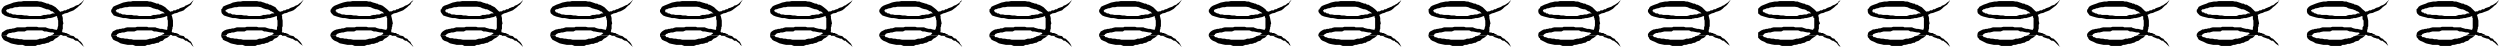 <svg xmlns="http://www.w3.org/2000/svg" fill-rule="evenodd" height="14.733" preserveAspectRatio="none" stroke-linecap="round" viewBox="0 0 4856 91" width="784.634"><style>.brush1{fill:#000}.pen1{stroke:none}</style><path class="pen1 brush1" d="m3 19 1-1v-1l1-1 2-3 3-2 5-2 6-2 5-2 5-1 5-1h5l5-1h26l5 1h3l3 1 3 1 3 1 2 1h3l3 2h2l4 2 5 3 4 4 4 4h-16l-3-2-1-1-4-1h-2l-2-1-3-1-5-2-5-1H38l-5 1h-4l-3 1-2 1h-3l-3 1-2 1h-2l-1 1-1 1v2H3v-3zm118 3 4-2h3l3-2h2l3-2 3-1 3-1 2-1 3-2 3-1 3-1 2-2 3-2 2-2 2-2 2-2-2 3-2 3-3 4-3 2-3 3-4 3-4 3-5 2h-17zM3 22h10l1 2h2l2 2h3l4 2h4l4 1h9l6 1h4l5 1h22l3-1 3-1h4l4-1h4l5-2h5l-3-2-1-1-1-1h-2 16l2 1 1-1h19l-3 1-4 2-5 1-6 3 1 2 1 4v5l1 5v1l-1 2v8l-1 2v3l-1 1h1l1 1h3l1 1h3l1 1h1l1 1h-28l1-1v-1h2-2l-2-1h-4l-5-1-4-1h-4l-4-2H52l-4 2H35l-4 1-4 1h-3l-3 1h-2l-3 1-1 1H3l1-3 3-2 3-2 4-2h2l3-1h3l3-1h2l3-1 3-1h16l3-1h20l3 1h14l2 1 3 1 4 1h4l3 1 5 1 1-1v-1l1-1v-2l1-3V40l-1-3v-2l-1-1v-2l-1-1-5 2-3 1-4 1h-4l-3 1h-2l-2 1H41l-5-1-5-1h-5l-4-1-8-2-5-2-5-4-1-3v-1zm0 44h12l-1 1-1 1-1 1H3v-3zm97 2h2v-1l2-1h29l2 1 1 1 2 1h-16l-1-1h-2l-1-1v1h-2v1h-16v-1z"/><path class="pen1 brush1" d="m3 68 9 1h1v1l2 2h1l4 1 2 1h4l3 1h4l5 1h4l4 1h25l4-1 2-1h5l3-1h2l2-1 2-1h1l2-2h3l2-1h17l-5 4-4 2-4 4-4 1-2 1-3 2h-2l-3 1-3 1h-3l-3 1-3 1h-4l-4 2H49l-5-2h-9l-5-1-5-1-4-1-6-3-5-2-3-2-2-3-1-1v-1l-1-2v-2zm118 0 17 1 5 1 4 4 4 1 3 4 3 2 3 4 2 4 2 2-3-2-2-2-2-2-2-2-2-2-3-2h-3l-3-2-2-2h-2l-3-1-3-1-3-1-2-2-4-1h-3l-1-1zm95-49 1-1 1-1v-1l2-3 4-2 5-2 5-2 5-2 5-1 5-1h5l4-1h28l4 1h3l3 1 3 1 3 1 2 1h4l2 2h2l4 2 5 3 4 4 5 4h-17l-3-2-2-1-2-1h-2l-3-1-4-1-4-2-5-1h-37l-4 1h-4l-4 1-3 1h-2l-3 1-1 1h-3v1l-2 1v2h-9v-3zm119 3 2-2h4l3-2h3l2-2 3-1 3-1 3-1 2-2 3-1 2-1 4-2 2-2 2-2 2-2 1-2-1 3-2 3-2 4-3 2-4 3-4 3-3 3-5 2h-17zm-119 0h10l1 2h3l1 2h3l4 2h4l4 1h10l4 1h6l4 1h23l2-1 3-1h4l5-1h3l5-2h5l-2-2-2-1-1-1h-2 17l1 1 1-1h20l-4 1-4 2-5 1-6 3 1 2 1 4 1 5v11l-1 2v3l-1 2v3l-1 1h1l1 1h2l2 1h4v1h2l1 1h-28l1-1v-1h1-1l-3-1h-3l-5-1-5-1h-4l-4-2h-29l-5 2h-13l-4 1-3 1h-4l-3 1h-2l-2 1-2 1h-12l2-3 1-2 4-2 4-2h3l2-1h3l3-1h3l2-1 4-1h16l3-1h20l2 1h14l2 1 4 1 3 1h4l4 1 5 1 1-1v-4l1-3V40l-1-3v-5l-1-1-5 2-4 1-4 1h-3l-4 1h-2l-2 1h-46l-5-1-5-1h-5l-4-1-8-2-6-2-3-4-2-3v-1zm0 44h12l-1 1v1h-1l-1 1h-9v-3zm97 2h2v-1l3-1h29l1 1 1 1 3 1h-17l-1-1h-2l-1-1v1h-1v1h-17v-1z"/><path class="pen1 brush1" d="m216 68 9 1h1l1 1 1 2h2l2 1 3 1h4l4 1h4l4 1h4l4 1h25l4-1 3-1h4l2-1h3l2-1 2-1h2l2-2h2l2-1h18l-5 4-5 2-4 4-4 1-2 1-2 2h-3l-3 1-3 1h-3l-3 1-3 1h-4l-4 2h-19l-5-2h-10l-5-1-5-1-4-1-5-3-5-2-4-2-2-3v-1l-1-1-1-2v-2zm119 0 17 1 5 1 3 4 4 1 4 4 3 2 2 4 2 4 1 2-2-2-2-2-1-2-2-2-4-2-2-2h-3l-2-2-3-2h-2l-3-1-3-1-2-1-3-2-4-1h-3v-1zm94-49h1v-1l1-1 1-1 1-3 4-2 5-2 6-2 4-2 5-1 5-1h5l5-1h27l4 1h4l2 1 4 1 2 1 3 1h2l3 2h2l4 2 6 3 3 4 4 4h-16l-2-2-2-1-3-1h-2l-3-1-3-1-4-2-6-1h-37l-4 1h-4l-4 1-3 1h-1l-4 1-2 1h-1l-1 1-2 1v2h-8v-2l-1-1zm119 3 3-2h3l3-2h3l3-2 2-1 3-1 3-1 3-2 3-1 2-1 2-2 3-2 2-2 2-2 2-2-2 3-2 3-3 4-2 2-4 3-3 3-4 3-5 2h-17zm-119 0h10l2 2h1l2 2h4l3 2h4l4 1h10l5 1h5l4 1h22l4-1 2-1h4l5-1h4l4-2h5l-2-2-2-1-1-1h-2 17l1 1 2-1h19l-4 1-4 2-5 1-5 3 1 2v4l1 5v11l-1 2v8l-1 1h1v1h3l1 1h3l2 1h1l1 1h-28v-1l1-1h1-2l-2-1h-3l-5-1-5-1h-3l-4-2h-30l-4 2h-14l-4 1-3 1h-4l-2 1h-2l-3 1-2 1h-11l1-3 2-2 3-2 5-2h1l4-1h2l3-1h3l3-1 3-1h16l3-1h20l3 1h13l3 1 3 1 4 1h3l4 1 5 1 1-1v-4l1-3V40l-1-3v-5l-1-1-5 2-4 1-3 1h-4l-3 1h-3l-2 1h-46l-5-1-5-1h-5l-4-1-7-2-6-2-4-4-1-3v-1h-1zm0 44h12v1l-1 1h-1l-1 1h-8v-3h-1zm97 2h2l1-1 2-1h29l1 1 2 1 2 1h-17v-1h-2l-2-1v1h-2v1h-16v-1z"/><path class="pen1 brush1" d="m429 68 9 1h1l1 1 1 2h2l3 1 2 1h4l4 1h4l4 1h4l4 1h26l3-1 2-1h6l2-1h2l2-1 3-1h1l2-2h2l2-1h17l-4 4-5 2-4 4-4 1-2 1-3 2h-2l-3 1-2 1h-4l-2 1-4 1h-3l-4 2h-20l-5-2h-10l-4-1-5-1-4-1-6-3-5-2-4-2-1-3-1-1-1-1v-3l-1-1zm119 0 17 1 5 1 4 4 3 1 4 4 2 2 3 4 2 4 2 2-2-2-2-2-3-2-2-2-2-2-2-2h-3l-3-2-3-2h-2l-2-1-3-1-3-1-3-2-3-1h-4v-1zm94-49 1-1 1-1v-1l3-3 3-2 5-2 5-2 6-2 4-1 5-1h5l5-1h27l4 1h4l2 1 3 1 4 1 2 1h2l3 2h2l5 2 4 3 5 4 4 4h-16l-3-2-2-1-3-1h-2l-3-1-3-1-4-2-6-1h-37l-4 1h-4l-3 1-3 1h-3l-2 1-3 1h-1l-1 1-1 1v2h-10v-3zm119 3 3-2h4l2-2h3l3-2 3-1 3-1 2-1 3-2 3-1 2-1 3-2 2-2 2-2 3-2 1-2-1 3-3 3-2 4-3 2-3 3-4 3-4 3-5 2h-17zm-119 0h11l1 2h1l3 2h2l4 2h4l4 1h10l5 1h5l5 1h22l2-1 4-1h4l3-1h5l4-2h5l-2-2-1-1-2-1h-1 17v1l1-1h20l-3 1-5 2-5 1-5 3v2l1 4 1 5 1 5v1l-1 2v3l-1 2v3l-1 2v4l1 1h3l1 1h4l1 1h1v1h-27v-1l1-1h1-2l-1-1h-4l-5-1-4-1h-4l-5-2h-29l-4 2h-13l-5 1-3 1h-3l-4 1h-1l-2 1-3 1h-12l2-3 2-2 3-2 5-2h1l4-1h2l3-1h3l3-1 3-1h16l3-1h20l3 1h14l2 1 3 1 4 1h3l4 1 5 1 1-1v-1l1-1V35l-1-1v-2l-1-1-5 2-4 1-3 1h-4l-3 1h-2l-2 1h-47l-5-1-5-1h-4l-5-1-7-2-6-2-4-4-2-3v-1zm0 44h12v1l-1 1-1 1h-10v-3zm98 2h1l1-1 2-1h29l2 1 1 1 2 1h-17l-1-1h-2l-1-1v1h-1v1h-16v-1z"/><path class="pen1 brush1" d="m642 68 10 1h1v1l1 2h3l2 1 2 1h5l3 1h4l4 1h4l5 1h24l4-1 3-1h4l3-1h3l2-1 2-1h1l2-2h2l2-1h18l-5 4-4 2-4 4-5 1-2 1-3 2h-2l-2 1-3 1h-4l-2 1-4 1h-3l-5 2h-19l-5-2h-9l-5-1-5-1-5-1-5-3-5-2-3-2-3-3v-1l-1-1-1-2v-2zm119 0 17 1 5 1 4 4 4 1 3 4 3 2 2 4 3 4 1 2-2-2-2-2-2-2-2-2-3-2-2-2h-3l-3-2-2-2h-2l-3-1-3-1-3-1-2-2-4-1h-4v-1zm94-49h1l1-1 1-1v-1l2-3 3-2 6-2 5-2 5-2 5-1 4-1h5l5-1h27l5 1h3l3 1 2 1 4 1 2 1h3l3 2h2l3 2 6 3 4 4 4 4h-16l-3-2-2-1-2-1h-3l-2-1-4-1-4-2-6-1h-36l-5 1h-4l-3 1-3 1h-2l-3 1-2 1h-2l-1 1-1 1v2h-9v-2l-1-1zm120 3 2-2h4l2-2h4l2-2 3-1 2-1 4-1 2-2 3-1 2-1 3-2 3-2 2-2 2-2 1-2-1 3-2 3-3 4-3 2-3 3-4 3-4 3-5 2h-16zm-120 0h10l2 2h2l2 2h3l3 2h5l4 1h10l4 1h5l5 1h22l3-1 2-1h5l4-1h4l4-2h5l-2-2-2-1-1-1h-1 17v1l2-1h19l-3 1-5 2-4 1-5 3v2l1 4v5l1 5v1l-1 2v8l-1 2v4l1 1h2l2 1h3l1 1h2v1h-28l1-1 1-1h-1l-3-1h-3l-4-1-5-1h-4l-4-2h-30l-4 2h-14l-3 1-4 1h-4l-2 1h-2l-2 1-2 1h-12l2-3 2-2 3-2 4-2h2l3-1h2l3-1h3l3-1 3-1h16l3-1h20l3 1h14l2 1 4 1 3 1h3l5 1 4 1 1-1v-1l1-1V35l-1-1v-2l-1-1-4 2-5 1-3 1h-3l-4 1h-2l-2 1h-47l-5-1-4-1h-5l-5-1-7-2-6-2-3-4-2-3v-1h-1zm0 44h13l-1 1-1 1h-1v1h-9v-3h-1zm98 2h1l1-1 2-1h30l1 1 1 1 2 1h-16l-1-1h-2l-2-1v1h-1v1h-16v-1z"/><path class="pen1 brush1" d="m855 68 10 1 1 1 2 2h2l2 1 2 1h5l3 1h4l5 1h3l5 1h25l3-1 3-1h5l2-1h3l2-1 2-1h2l2-2h2l2-1h17l-5 4-4 2-5 4-3 1-2 1-3 2h-2l-3 1-3 1h-3l-3 1-3 1h-4l-4 2h-20l-4-2h-11l-4-1-5-1-4-1-5-3-6-2-3-2-2-3v-1l-1-1-1-2v-1l-1-1zm120 0 16 1 5 1 4 4 4 1 3 4 3 2 3 4 2 4 1 2-2-2-2-2-2-2-2-2-3-2-2-2h-3l-2-2-4-2h-2l-2-1-3-1-2-1-3-2-4-1h-3v-1zm94-49 1-1v-1l1-1 2-3 4-2 4-2 6-2 5-2 5-1 5-1h5l4-1h27l4 1h4l3 1 3 1 3 1 2 1h3l3 2h2l4 2 5 3 4 4 4 4h-16l-2-2-3-1-3-1h-1l-3-1-4-1-4-2-5-1h-37l-5 1h-3l-4 1-3 1h-2l-2 1-3 1h-2l-1 1-1 1v2h-9v-3zm119 3 3-2h3l3-2h2l4-2 2-1 3-1 2-1 4-2 2-1 3-1 2-2 3-2 2-2 2-2 2-2-2 3-2 3-3 4-3 2-3 3-3 3-5 3-4 2h-17zm-119 0h10l1 2h2l3 2h2l4 2h3l5 1h10l5 1h4l5 1h23l2-1 3-1h4l4-1h5l4-2h4l-2-2-1-1-1-1h-2 17v1l2-1h20l-4 1-4 2-5 1-6 3 1 2 1 4v5l1 5v1l-1 2v8l-1 2v3l-1 1h1l1 1h3l1 1h4v1h1l1 1h-28l1-1 1-1h-1l-2-1h-3l-6-1-5-1h-2l-5-2h-30l-4 2h-13l-4 1-4 1h-3l-3 1h-2l-2 1-2 1h-12l1-3 2-2 4-2 4-2h2l3-1h3l3-1h2l3-1 3-1h17l2-1h20l4 1h13l2 1 3 1 4 1h4l4 1 5 1v-2l1-1v-2l1-3V40l-1-3v-2l-1-1v-3l-5 2-4 1-4 1h-4l-3 1h-2l-2 1h-46l-5-1-5-1h-5l-4-1-8-2-5-2-5-4-1-3v-1zm0 44h12l-1 1-1 1-1 1h-9v-3zm97 2h2v-1l2-1h29l2 1 2 1 2 1h-17l-1-1h-2l-2-1v1h-1v1h-16v-1z"/><path class="pen1 brush1" d="m1069 68 9 1h1v1l2 2h2l3 1 2 1h4l4 1h3l5 1h4l4 1h25l4-1 2-1h5l2-1h3l2-1 2-1h1l2-2h3l2-1h17l-5 4-4 2-4 4-4 1-2 1-3 2h-2l-3 1-2 1h-4l-3 1-4 1h-3l-4 2h-19l-5-2h-10l-5-1-5-1-4-1-6-3-4-2-4-2-2-3-1-1v-1l-1-2v-2zm119 0 17 1 4 1 5 4 3 1 3 4 3 2 3 4 2 4 2 2-3-2-2-2-2-2-2-2-2-2-3-2h-2l-4-2-2-2h-2l-3-1-3-1-3-1-3-2-2-1h-4v-1zm94-49 1-1 1-1v-1l2-3 4-2 5-2 5-2 5-2 5-1 5-1h5l5-1h27l4 1h3l3 1 3 1 4 1 2 1h3l2 2h2l4 2 5 3 4 4 5 4h-16l-4-2-1-1-3-1h-2l-3-1-4-1-4-2-5-1h-37l-4 1h-4l-4 1-3 1h-2l-3 1-1 1h-3v1l-1 1v2h-10v-3zm119 3 3-2h3l3-2h3l2-2 4-1 2-1 3-1 2-2 4-1 2-1 3-2 2-2 2-2 2-2 2-2-2 3-2 3-2 4-3 2-4 3-4 3-4 3-4 2h-17zm-119 0h10l1 2h3l1 2h3l4 2h4l4 1h10l4 1h6l4 1h23l2-1 3-1h5l4-1h3l5-2h5l-3-2-1-1-1-1h-1 17v1l1-1h20l-4 1-4 2-5 1-6 3 1 2 1 4 1 5v11l-1 2v3l-1 2v3l-1 1h1l1 1h3l1 1h4v1h2v1h-28l2-1v-1h1-1l-3-1h-3l-5-1-5-1h-4l-4-2h-29l-5 2h-13l-4 1-3 1h-4l-3 1h-2l-1 1-3 1h-12l2-3 2-2 3-2 4-2h3l2-1h3l3-1h3l2-1 4-1h16l3-1h20l2 1h15l2 1 3 1 3 1h4l4 1 5 1 1-1v-4l1-3V40l-1-3v-5l-1-1-5 2-4 1-4 1h-3l-3 1h-2l-3 1h-46l-5-1-5-1h-5l-4-1-8-2-5-2-4-4-2-3v-1zm0 44h12l-1 1v1h-1v1h-10v-3zm97 2h2l1-1 1-1h30l1 1 1 1 3 1h-17l-1-1h-2l-1-1v1h-1v1h-16l-1-1z"/><path class="pen1 brush1" d="m1282 68 10 1 1 1 1 2h3l2 1 2 1h4l4 1h4l4 1h4l4 1h25l4-1 3-1h4l2-1h3l3-1 2-1h1l2-2h2l2-1h18l-5 4-5 2-4 4-4 1-2 1-2 2h-3l-2 1-4 1h-3l-3 1-3 1h-3l-5 2h-19l-5-2h-10l-5-1-5-1-4-1-5-3-5-2-4-2-2-3v-1l-1-1-1-2v-2zm119 0 17 1 4 1 4 4 4 1 4 4 3 2 2 4 2 4 2 2-2-2-3-2-1-2-2-2-3-2-2-2h-4l-2-2-3-2h-2l-3-1-2-1-3-1-3-2-4-1h-3v-1zm95-49v-1l1-1 1-1 2-3 3-2 5-2 6-2 5-2 5-1 4-1h5l5-1h27l4 1h3l4 1 2 1 3 1 2 1h3l3 2h3l4 2 4 3 5 4 4 4h-17l-2-2-2-1-3-1h-2l-3-1-3-1-5-2-6-1h-36l-4 1h-4l-3 1-4 1h-1l-3 1-2 1h-2l-2 1-1 1v2h-8v-3zm118 3 3-2h3l4-2h2l3-2 2-1 4-1 2-1 3-2 3-1 1-1 3-2 3-2 3-2 2-2 1-2-1 3-2 3-4 4-2 2-4 3-3 3-4 3-5 2h-17zm-118 0h9l2 2h2l2 2h3l3 2h4l4 1h10l5 1h4l5 1h23l3-1 2-1h4l5-1h4l4-2h5l-2-2-1-1-2-1h-2 17l1 1 1-1h20l-4 1-3 2-6 1-5 3 1 2v4l1 5 1 5v1l-1 2v3l-1 2v8l-1 1h1v1h3l1 1h4v1h2l1 1h-28l1-1v-1h1-1l-2-1h-4l-5-1-5-1h-3l-4-2h-31l-3 2h-14l-3 1-4 1h-4l-2 1h-3l-2 1-2 1h-11l1-3 2-2 3-2 5-2h2l2-1h4l2-1h3l2-1 4-1h16l2-1h21l3 1h13l2 1 4 1 4 1h3l4 1 5 1 1-1v-1l1-1V35l-1-1v-2l-1-1-5 2-4 1-3 1h-4l-4 1h-2l-1 1h-47l-5-1-4-1h-5l-4-1-8-2-5-2-5-4-1-3v-1zm0 44h11v1l-2 1-1 1h-8v-3zm96 2h2v-1l3-1h29l1 1 2 1 2 1h-17v-1h-3l-1-1v1h-1v1h-17v-1z"/><path class="pen1 brush1" d="m1496 68 8 1h1v1l2 2h2l4 1 2 1h4l3 1h4l4 1h5l4 1h25l2-1 4-1h5l2-1h3l1-1 2-1h2l2-2h2l3-1h17l-5 4-4 2-4 4-4 1-3 1-3 2h-1l-4 1-2 1h-3l-4 1-3 1h-3l-5 2h-19l-5-2h-10l-5-1-4-1-4-1-6-3-5-2-3-2-2-3-1-1-1-1v-4zm118 0 17 1 5 1 4 4 3 1 4 4 2 2 4 4 2 4 1 2-2-2-2-2-3-2-2-2-3-2-1-2h-3l-3-2-2-2h-3l-2-1-3-1-3-1-3-2-3-1h-4v-1zm94-49 1-1 1-1v-1l3-3 3-2 5-2 6-2 5-2 4-1 6-1h4l5-1h27l4 1h4l2 1 3 1 4 1 2 1h2l4 2h1l5 2 4 3 5 4 4 4h-16l-3-2-2-1-3-1h-1l-4-1-3-1-4-2-6-1h-37l-4 1h-4l-3 1-3 1h-2l-3 1-2 1h-2l-1 1-1 1v2h-10v-3zm119 3 3-2h4l2-2h3l3-2 3-1 3-1 2-1 3-2 3-1 2-1 3-2 3-2 1-2 3-2 1-2-1 3-3 3-2 4-3 2-3 3-4 3-4 3-5 2h-17zm-119 0h11l1 2h2l2 2h3l3 2h4l4 1h10l5 1h5l5 1h22l3-1 3-1h4l4-1h4l5-2h4l-2-2-1-1-1-1h-2 17v1l2-1h19l-3 1-5 2-4 1-6 3 1 2v4l1 5 1 5v1l-1 2v3l-1 2v8l-1 1h1v1h3l2 1h3l1 1h1l1 1h-28v-1l1-1h1-2l-1-1h-4l-5-1-4-1h-4l-4-2h-30l-4 2h-13l-5 1-3 1h-3l-3 1h-2l-3 1-2 1h-12l2-3 2-2 4-2 4-2h2l3-1h2l3-1h3l3-1 3-1h16l3-1h20l3 1h14l2 1 3 1 4 1h4l3 1 5 1 1-1v-1l1-1v-2l1-3V40l-1-3v-2l-1-1v-2l-1-1-5 2-3 1-4 1h-4l-3 1h-2l-2 1h-47l-4-1-6-1h-4l-5-1-7-2-6-2-4-4-2-3v-1zm0 44h12v1l-1 1-1 1h-10v-3zm98 2h2v-1l2-1h29l2 1 1 1 2 1h-17v-1h-2l-2-1v1h-1v1h-16v-1z"/><path class="pen1 brush1" d="m1708 68 10 1h1v1l1 2h2l3 1 2 1h5l3 1h4l4 1h4l5 1h25l3-1 3-1h5l2-1h3l2-1 2-1h1l2-2h3l1-1h18l-5 4-4 2-4 4-5 1-1 1-4 2h-2l-2 1-3 1h-4l-2 1-4 1h-3l-4 2h-20l-5-2h-9l-5-1-5-1-4-1-6-3-5-2-3-2-3-3v-1l-1-1-1-2v-2zm119 0 17 1 5 1 4 4 4 1 3 4 3 2 2 4 3 4 1 2-2-2-2-2-2-2-2-2-3-2-2-2h-3l-3-2-2-2h-2l-3-1-3-1-3-1-2-2-4-1h-4v-1zm95-49v-1l2-1v-1l2-3 4-2 5-2 5-2 5-2 5-1 4-1h5l5-1h27l5 1h3l3 1 2 1 4 1 2 1h3l3 2h2l4 2 5 3 4 4 4 4h-16l-3-2-2-1-3-1h-2l-2-1-4-1-4-2-6-1h-36l-5 1h-4l-3 1-3 1h-2l-3 1-2 1h-2l-1 1-1 1v2h-9v-3zm119 3 2-2h4l3-2h3l2-2 3-1 3-1 3-1 2-2 3-1 2-1 3-2 3-2 2-2 2-2 1-2-1 3-2 3-3 4-2 2-4 3-4 3-3 3-6 2h-16zm-119 0h10l1 2h2l2 2h3l3 2h5l4 1h9l5 1h5l5 1h22l4-1 2-1h4l5-1h3l4-2h6l-2-2-2-1-2-1h-1 17l1 1 1-1h19l-3 1-4 2-6 1-5 3 1 2 1 4v5l1 5v1l-1 2v8l-1 2v3l-1 1h1l1 1h2l1 1h4l1 1h1l2 1h-28v-1l1-1h1-2l-2-1h-4l-4-1-5-1h-4l-3-2h-31l-4 2h-13l-4 1-3 1h-4l-3 1h-2l-2 1-3 1h-11l2-3 2-2 3-2 4-2h2l3-1h3l2-1h4l2-1 3-1h17l2-1h20l3 1h14l2 1 4 1 3 1h3l5 1 5 1v-2l1-1V35l-1-1v-3l-5 2-5 1-3 1h-3l-4 1h-2l-2 1h-47l-5-1-4-1h-5l-4-1-8-2-6-2-3-4-2-3v-1zm0 44h11v1l-1 1-1 1h-9v-3zm97 2h1l1-1 3-1h29l1 1 1 1 2 1h-16l-1-1h-2l-1-1v1h-2v1h-16v-1z"/><path class="pen1 brush1" d="m1922 68 9 1h1v1l1 2h3l3 1 2 1h4l3 1h4l5 1h4l4 1h25l3-1 3-1h6l1-1h3l2-1 2-1h1l3-2h2l2-1h17l-5 4-4 2-4 4-4 1-2 1-3 2h-2l-3 1-3 1h-3l-3 1-3 1h-4l-4 2h-19l-5-2h-10l-5-1-5-1-4-1-5-3-5-2-4-2-2-3v-1l-2-1v-4zm119 0 16 1 6 1 3 4 4 1 4 4 2 2 3 4 2 4 1 2-2-2-2-2-2-2-2-2-3-2-2-2h-3l-2-2-3-2h-2l-4-1-2-1-3-1-2-2-4-1h-3v-1zm94-49 1-1 1-1v-1l2-3 4-2 5-2 5-2 5-2 5-1 5-1h4l5-1h28l4 1h3l3 1 3 1 3 1 2 1h3l3 2h2l4 2 5 3 4 4 4 4h-16l-2-2-3-1-2-1h-3l-2-1-4-1-4-2-5-1h-37l-4 1h-5l-3 1-3 1h-2l-3 1-2 1h-2v1l-2 1v2h-9v-3zm119 3 3-2h3l3-2h2l4-2 2-1 3-1 3-1 3-2 2-1 3-1 2-2 3-2 2-2 2-2 2-2-2 3-2 3-3 4-3 2-3 3-3 3-5 3-4 2h-17zm-119 0h9l2 2h2l2 2h3l4 2h3l5 1h10l5 1h4l5 1h22l3-1 3-1h4l4-1h5l4-2h4l-2-2-1-1-1-1h-2 17v1l2-1h20l-4 1-4 2-5 1-5 3v2l1 4 1 5v11l-1 2v3l-1 2v4l1 1h3l1 1h3l1 1h2v1h-28l1-1 1-1h-1l-2-1h-3l-5-1-6-1h-2l-5-2h-30l-3 2h-14l-4 1-4 1h-3l-3 1h-2l-2 1-2 1h-12l2-3 1-2 4-2 4-2h2l3-1h3l3-1h2l3-1 4-1h16l2-1h21l3 1h13l2 1 4 1 4 1h3l4 1 5 1v-2l1-1v-2l1-3V40l-1-3v-2l-1-1v-3l-5 2-4 1-3 1h-4l-4 1h-2l-2 1h-47l-4-1-5-1h-5l-4-1-8-2-5-2-4-4-2-3v-1zm0 44h12l-1 1v1h-2v1h-9v-3zm97 2h2l1-1 1-1h29l2 1 2 1 2 1h-17l-1-1h-2l-2-1v1h-1v1h-16v-1z"/><path class="pen1 brush1" d="m2135 68 9 1 2 1 1 2h2l3 1 2 1h4l3 1h5l4 1h4l4 1h25l4-1 2-1h5l2-1h3l2-1 2-1h2l2-2h2l2-1h17l-5 4-4 2-4 4-4 1-2 1-3 2h-2l-3 1-2 1h-4l-3 1-3 1h-4l-4 2h-19l-5-2h-10l-5-1-5-1-4-1-5-3-5-2-4-2-2-3v-1l-1-1-1-2v-2zm119 0 17 1 4 1 5 4 3 1 3 4 3 2 3 4 2 4 2 2-3-2-1-2-3-2-2-2-2-2-3-2h-2l-3-2-3-2h-2l-3-1-3-1-2-1-4-2-2-1h-4v-1zm94-49 1-1 1-1v-1l3-3 3-2 5-2 5-2 5-2 5-1 5-1h5l5-1h27l4 1h4l2 1 3 1 4 1 2 1h2l3 2h2l4 2 5 3 5 4 3 4h-15l-3-2-2-1-3-1h-2l-3-1-3-1-4-2-6-1h-37l-4 1h-4l-4 1-2 1h-3l-2 1-3 1h-1l-1 1-1 1v2h-10v-3zm118 3 4-2h4l2-2h3l3-2 3-1 2-1 3-1 3-2 3-1 2-1 2-2 4-2 1-2 2-2 2-2-2 3-2 3-2 4-3 2-4 3-3 3-4 3-6 2h-17zm-118 0h10l2 2h1l3 2h2l4 2h4l4 1h10l5 1h5l4 1h23l2-1 3-1h5l4-1h4l4-2h5l-2-2-2-1-1-1h-1 17v1l2-1h18l-3 1-4 2-5 1-6 3 1 2 1 4 1 5 1 5v1l-1 2v3l-1 2v3l-1 2v3l-1 1h1l1 1h3l1 1h4l1 1h1l1 1h-28v-1l2-1h-2l-2-1h-3l-5-1-5-1h-3l-5-2h-29l-5 2h-13l-4 1-3 1h-4l-3 1h-2l-2 1-2 1h-12l2-3 2-2 3-2 5-2h1l3-1h3l3-1h3l2-1 4-1h16l3-1h20l3 1h14l2 1 3 1 3 1h4l5 1 4 1 1-1v-1l1-1V35l-1-1v-2l-1-1-4 2-5 1-4 1h-3l-3 1h-2l-3 1h-46l-5-1-5-1h-5l-4-1-7-2-6-2-4-4-2-3v-1zm0 44h12v1l-1 1h-1v1h-10v-3zm98 2h1l1-1 2-1h29l1 1 2 1 1 1h-16l-1-1h-1l-2-1v1h-2v1h-15v-1z"/><path class="pen1 brush1" d="m2348 68 10 1 1 1 1 2h2l3 1 2 1h4l4 1h4l4 1h4l4 1h25l4-1 2-1h5l3-1h2l3-1 2-1h1l2-2h2l2-1h17l-4 4-5 2-4 4-4 1-2 1-3 2h-2l-2 1-3 1h-4l-2 1-4 1h-3l-5 2h-19l-5-2h-10l-5-1-4-1-5-1-5-3-5-2-3-2-3-3v-1l-1-1-1-2v-2zm118 0 17 1 6 1 4 4 3 1 4 4 3 2 2 4 2 4 2 2-2-2-3-2-1-2-3-2-2-2-2-2h-3l-3-2-3-2h-2l-3-1-2-1-3-1-3-2-4-1h-3l-1-1zm95-49 2-1v-1l1-1 2-3 3-2 5-2 6-2 5-2 4-1 5-1h5l5-1h27l4 1h3l4 1 2 1 4 1 1 1h4l2 2h3l3 2 5 3 5 4 4 4h-16l-3-2-2-1-3-1h-2l-3-1-3-1-5-2-5-1h-37l-4 1h-4l-3 1-3 1h-2l-3 1-2 1h-3v1l-2 1v2h-9v-3zm119 3 3-2h4l2-2h3l3-2 3-1 2-1 3-1 3-2 3-1 1-1 4-2 2-2 3-2 2-2 1-2-1 3-2 3-3 4-3 2-4 3-3 3-4 3-5 2h-17zm-119 0h10l1 2h3l2 2h3l3 2h4l5 1h10l4 1h5l5 1h22l3-1 3-1h4l4-1h4l4-2h5l-2-2-2-1-1-1h-1 16l1 1 1-1h20l-4 1-4 2-4 1-6 3 1 2 1 4v5l1 5v1l-1 2v8l-1 2v3l-1 1h1l1 1h2l2 1h3v1h2l1 1h-28l1-1v-1h1-1l-3-1h-3l-5-1-5-1h-3l-4-2h-30l-4 2h-13l-5 1-3 1h-4l-2 1h-3l-1 1-2 1h-13l2-3 2-2 3-2 4-2h3l2-1h4l2-1h3l2-1 4-1h16l3-1h20l2 1h15l1 1 4 1 4 1h3l4 1 6 1v-2l1-1V35l-1-1v-3l-6 2-4 1-3 1h-4l-4 1h-1l-2 1h-47l-5-1-5-1h-4l-4-1-9-2-5-2-4-4-2-3v-1zm0 44h13l-2 1v1h-1l-1 1h-9v-3zm97 2h2l1-1 2-1h29l1 1 2 1 2 1h-16l-1-1h-3l-1-1v1h-1v1h-16l-1-1z"/><path class="pen1 brush1" d="m2561 68 9 1h1l1 1 2 2h2l2 1 3 1h4l3 1h4l4 1h4l5 1h25l3-1 3-1h5l2-1h3l2-1 1-1h2l2-2h2l3-1h17l-5 4-4 2-5 4-3 1-3 1-2 2h-3l-2 1-3 1h-3l-4 1-3 1h-3l-5 2h-19l-5-2h-9l-6-1-5-1-3-1-6-3-5-2-3-2-2-3-1-1v-1l-2-2v-2zm119 0 17 1 5 1 4 4 3 1 4 4 3 2 3 4 2 4 1 2-2-2-2-2-2-2-2-2-4-2-1-2h-3l-3-2-3-2h-2l-2-1-3-1-3-1-3-2-4-1h-2l-1-1zm94-49h1v-1l1-1 1-1 2-3 3-2 5-2 6-2 5-2 5-1 5-1h4l5-1h27l5 1h3l2 1 4 1 3 1 2 1h3l3 2h2l4 2 5 3 4 4 4 4h-16l-3-2-2-1-3-1h-1l-3-1-4-1-4-2-5-1h-37l-5 1h-4l-3 1-3 1h-2l-3 1-2 1h-2v1l-2 1v2h-9v-2l-1-1zm119 3 4-2h3l2-2h3l3-2 3-1 3-1 2-1 3-2 3-1 2-1 3-2 3-2 2-2 2-2 1-2-1 3-2 3-3 4-3 2-4 3-3 3-4 3-5 2h-17zm-119 0h11l1 2h2l2 2h3l4 2h3l5 1h9l5 1h6l4 1h22l3-1 3-1h4l4-1h4l5-2h4l-2-2-1-1-1-1h-2 17v1l2-1h19l-3 1-5 2-4 1-6 3 1 2v4l1 5 1 5v1l-1 2v3l-1 2v8l-1 1h1v1h4l1 1h4v1h1l1 1h-28v-1l1-1h1-2l-1-1h-4l-5-1-5-1h-3l-4-2h-29l-5 2h-13l-4 1-4 1h-3l-3 1h-2l-3 1-2 1h-11l1-3 2-2 4-2 4-2h2l3-1h2l4-1h2l3-1 3-1h16l4-1h19l3 1h14l2 1 3 1 4 1h4l3 1 5 1 1-1v-1l1-1v-2l1-3V40l-1-3v-2l-1-1v-2l-1-1-5 2-3 1-4 1h-4l-3 1h-2l-2 1h-47l-4-1-5-1h-5l-5-1-7-2-6-2-4-4-1-3v-1h-1zm0 44h12v2h-1l-1 1h-9v-3h-1zm98 2h2v-1l2-1h29l2 1 1 1 2 1h-17v-1h-2l-2-1v1h-1v1h-16v-1z"/><path class="pen1 brush1" d="m2774 68 10 1h1l1 1v2h2l4 1 1 1h5l3 1h4l5 1h4l4 1h25l4-1 2-1h5l2-1h3l2-1 2-1h1l2-2h3l2-1h17l-5 4-4 2-4 4-4 1-2 1-3 2h-2l-3 1-3 1h-4l-2 1-3 1h-4l-4 2h-20l-5-2h-9l-5-1-5-1-4-1-6-3-5-2-3-2-2-3-1-1-1-1v-3l-1-1zm119 0 17 1 5 1 4 4 3 1 4 4 3 2 3 4 2 4 1 2-2-2-2-2-2-2-2-2-3-2-2-2h-3l-3-2-2-2h-3l-2-1-3-1-3-1-3-2-3-1h-4v-1zm95-49 1-1v-1l2-1 1-3 4-2 4-2 6-2 5-2 5-1 4-1h6l4-1h27l4 1h4l3 1 2 1 4 1 2 1h3l3 2h1l5 2 5 3 4 4 4 4h-16l-3-2-1-1-3-1h-2l-4-1-3-1-4-2-6-1h-37l-3 1h-4l-4 1-3 1h-2l-3 1-1 1h-3l-1 1-1 1v2h-9v-3zm119 3 2-2h4l3-2h3l2-2 3-1 3-1 3-1 3-2 2-1 2-1 3-2 3-2 2-2 2-2 1-2-1 3-2 3-3 4-3 2-3 3-3 3-5 3-4 2h-17zm-119 0h10l1 2h3l1 2h3l3 2h5l4 1h10l4 1h5l5 1h22l3-1 3-1h4l4-1h4l5-2h5l-3-2-1-1-1-1h-2 17l1 1 1-1h20l-4 1-4 2-5 1-6 3 1 2 1 4v5l1 5v1l-1 2v8l-1 2v3l-1 1h1l1 1h2l2 1h4v1h1l1 1h-28l1-1 1-1h1-2l-2-1h-3l-5-1-5-1h-4l-4-2h-30l-4 2h-13l-4 1-3 1h-4l-3 1h-2l-2 1-2 1h-12l1-3 3-2 3-2 4-2h3l2-1h3l2-1h4l2-1 4-1h16l2-1h20l3 1h14l2 1 4 1 3 1h4l4 1 5 1v-2l1-1v-2l1-3V40l-1-3v-2l-1-1v-3l-5 2-4 1-4 1h-3l-4 1h-2l-2 1h-46l-6-1-4-1h-5l-4-1-8-2-6-2-4-4-1-3v-1zm0 44h12l-1 1-1 1-1 1h-9v-3zm97 2h2v-1l2-1h30l1 1 1 1 3 1h-17l-1-1h-2l-1-1v1h-2v1h-16v-1z"/><path class="pen1 brush1" d="m2988 68 9 1h1v1l2 2h2l3 1 2 1h4l4 1h4l3 1h5l4 1h25l3-1 4-1h4l2-1h3l2-1 2-1h2l2-2h2l1-1h18l-5 4-4 2-4 4-5 1-1 1-3 2h-2l-3 1-3 1h-3l-3 1-4 1h-3l-4 2h-19l-5-2h-10l-5-1-5-1-4-1-6-3-4-2-4-2-1-3-2-1v-1l-1-2v-2zm119 0 17 1 4 1 5 4 3 1 3 4 3 2 3 4 2 4 1 2-2-2-2-2-2-2-2-2-3-2-2-2h-2l-3-2-3-2h-2l-3-1-2-1-4-1-2-2-4-1h-3v-1zm94-49 1-1 1-1v-1l2-3 4-2 5-2 6-2 4-2 5-1 5-1h4l6-1h27l4 1h3l3 1 3 1 3 1 2 1h3l3 2h2l4 2 5 3 4 4 4 4h-15l-3-2-3-1-2-1h-3l-2-1-4-1-4-2-5-1h-37l-4 1h-5l-3 1-3 1h-1l-4 1-2 1h-2l-1 1-1 1v2h-9v-3zm119 3 3-2h3l3-2h3l3-2 3-1 2-1 3-1 3-2 3-1 1-1 3-2 3-2 2-2 2-2 2-2-2 3-2 3-3 4-2 2-4 3-3 3-4 3-5 2h-17zm-119 0h10l1 2h2l2 2h4l3 2h4l4 1h10l5 1h4l5 1h22l4-1 2-1h4l5-1h4l4-2h5l-2-2-2-1-1-1h-1 16l1 1 1-1h20l-4 1-4 2-4 1-6 3v2l1 4 1 5v11l-1 2v3l-1 2v4l1 1h3l2 1h2l1 1h2v1h-27v-1l1-1h1-2l-2-1h-3l-5-1-5-1h-3l-4-2h-31l-3 2h-14l-4 1-4 1h-3l-2 1h-3l-2 1-2 1h-12l2-3 2-2 3-2 4-2h2l3-1h3l3-1h2l3-1 4-1h16l2-1h21l3 1h13l2 1 4 1 4 1h3l4 1 5 1 1-1v-4l1-3V40l-1-3v-5l-1-1-5 2-4 1-3 1h-4l-4 1h-2l-1 1h-48l-4-1-5-1h-5l-4-1-8-2-5-2-4-4-2-3v-1zm0 44h12l-1 1-1 1-1 1h-9v-3zm97 2h2v-1l3-1h29l1 1 2 1 2 1h-17l-1-1h-2l-1-1v1h-2v1h-15l-1-1z"/><path class="pen1 brush1" d="m3201 68 9 1h1v1l2 2h2l3 1 2 1h4l3 1h5l4 1h4l4 1h25l4-1 2-1h6l1-1h4l1-1 2-1h2l2-2h2l2-1h17l-4 4-5 2-4 4-4 1-2 1-3 2h-2l-3 1-2 1h-4l-3 1-3 1h-4l-4 2h-19l-5-2h-10l-5-1-5-1-3-1-6-3-5-2-4-2-2-3v-1l-1-1-1-2v-2zm119 0 17 1 5 1 4 4 3 1 4 4 2 2 3 4 2 4 2 2-2-2-2-2-3-2-2-2-3-2-1-2h-3l-3-2-3-2h-2l-2-1-4-1-2-1-3-2-3-1h-4v-1zm95-49v-2l1-1 3-3 3-2 5-2 5-2 5-2 5-1 5-1h5l5-1h27l4 1h4l2 1 3 1 3 1 3 1h2l3 2h2l5 2 4 3 5 4 4 4h-17l-2-2-2-1-3-1h-2l-3-1-3-1-4-2-6-1h-37l-4 1h-4l-4 1-2 1h-3l-2 1-2 1h-2l-1 1-1 1v2h-9v-3zm118 3 3-2h3l3-2h3l3-2 2-1 3-1 3-1 3-2 2-1 3-1 3-2 3-2 1-2 3-2 1-2-1 3-3 3-2 4-3 2-3 3-4 3-4 3-5 2h-17zm-118 0h9l2 2h2l2 2h2l4 2h5l3 1h10l5 1h5l5 1h22l2-1 3-1h4l5-1h4l4-2h5l-2-2-1-1-2-1h-2 17l1 1 2-1h19l-4 1-4 2-5 1-5 3v2l1 4v5l2 5v1l-2 2v8l-1 2v4l1 1h3l1 1h4l1 1h1l1 1h-28v-1l1-1h1-2l-1-1h-4l-5-1-4-1h-4l-5-2h-29l-4 2h-13l-5 1-3 1h-4l-3 1h-2l-2 1-2 1h-11v-3l3-2 3-2 5-2h2l2-1h3l3-1h3l2-1 4-1h16l3-1h20l3 1h13l3 1 3 1 3 1h4l4 1 5 1v-2l2-1V35l-2-1v-3l-5 2-4 1-4 1h-3l-3 1h-3l-2 1h-46l-5-1-5-1h-5l-4-1-7-2-6-2-5-4v-4zm0 44h11v1l-1 1h-1v1h-9v-3zm96 2h2l1-1 2-1h29l1 1 2 1 2 1h-17l-1-1h-1l-2-1v1h-1v1h-17v-1z"/><path class="pen1 brush1" d="m3415 68 9 1 1 1 1 2h2l3 1 2 1h4l4 1h4l4 1h5l4 1h24l4-1 3-1h4l3-1h2l2-1 3-1h1l2-2h2l2-1h18l-6 4-3 2-4 4-5 1-2 1-3 2h-1l-4 1-2 1h-4l-2 1-4 1h-3l-5 2h-19l-5-2h-9l-6-1-4-1-5-1-5-3-5-2-3-2-3-3-1-1v-5zm118 0 17 1 5 1 4 4 4 1 3 4 3 2 2 4 3 4 1 2-3-2-2-2-1-2-2-2-3-2-3-2h-2l-3-2-3-2h-1l-4-1-2-1-3-1-2-2-4-1h-4v-1zm94-49h1v-1l1-1 1-1 2-3 3-2 5-2 6-2 4-2 5-1 5-1h5l5-1h27l4 1h4l3 1 2 1 4 1 2 1h3l2 2h3l3 2 6 3 4 4 4 4h-16l-3-2-2-1-3-1h-2l-3-1-3-1-4-2-6-1h-36l-5 1h-4l-4 1-2 1h-2l-3 1-2 1h-3v1l-1 1v2h-9v-2l-1-1zm120 3 2-2h4l2-2h3l3-2 3-1 2-1 4-1 2-2 3-1 2-1 3-2 2-2 3-2 2-2 1-2-1 3-2 3-3 4-3 2-4 3-3 3-4 3-5 2h-16zm-120 0h10l1 2h3l2 2h3l3 2h4l5 1h9l5 1h5l5 1h22l3-1 3-1h4l4-1h4l4-2h5l-2-2-2-1-1-1h-1 17v1l2-1h19l-3 1-5 2-5 1-5 3 1 2 1 4v5l1 5v1l-1 2v8l-1 2v3l-1 1h1l1 1h2l1 1h4l1 1h1l1 1h-28l1-1 1-1h-1l-3-1h-3l-5-1-5-1h-3l-4-2h-30l-5 2h-13l-4 1-3 1h-4l-2 1h-2l-2 1-3 1h-11l1-3 2-2 4-2 3-2h3l3-1h3l2-1h3l3-1 3-1h16l3-1h20l2 1h15l2 1 3 1 4 1h3l5 1 5 1v-2l1-1V35l-1-1v-3l-5 2-5 1-3 1h-4l-3 1h-2l-3 1h-46l-5-1-5-1h-5l-3-1-9-2-5-2-4-4-1-3v-1h-1zm0 44h12l-1 1v1h-1v1h-9v-3h-1zm98 2h1l1-1 2-1h29l2 1 1 1 2 1h-16l-1-1h-2l-2-1v1h-1v1h-16v-1z"/><path class="pen1 brush1" d="m3627 68 10 1 1 1 1 2h3l2 1 3 1h3l4 1h4l5 1h3l5 1h25l3-1 3-1h5l2-1h2l3-1 2-1h1l2-2h2l3-1h17l-5 4-4 2-5 4-3 1-3 1-2 2h-3l-2 1-3 1h-3l-3 1-4 1h-3l-4 2h-20l-4-2h-11l-4-1-5-1-4-1-6-3-5-2-3-2-2-3-1-1-1-1v-3l-1-1zm120 0 16 1 5 1 4 4 3 1 4 4 3 2 3 4 2 4 1 2-2-2-2-2-2-2-2-2-3-2-2-2h-3l-2-2-4-2h-2l-2-1-3-1-3-1-3-2-3-1h-3v-1zm94-49v-1l1-1 1-1 2-3 4-2 4-2 6-2 5-2 5-1 5-1h4l5-1h27l5 1h3l3 1 3 1 3 1 2 1h3l3 2h2l4 2 5 3 4 4 4 4h-16l-2-2-3-1-3-1h-2l-2-1-4-1-4-2-5-1h-37l-5 1h-4l-3 1-3 1h-2l-3 1-2 1h-2v1l-2 1v2h-9v-3zm118 3 4-2h3l3-2h2l3-2 3-1 3-1 2-1 3-2 3-1 3-1 2-2 3-2 2-2 2-2 2-2-2 3-2 3-3 4-2 2-4 3-4 3-4 3-5 2h-17zm-118 0h10l1 2h2l2 2h3l4 2h3l5 1h9l6 1h5l4 1h22l3-1 3-1h4l4-1h5l3-2h5l-2-2-1-1-2-1h-1 17v1l2-1h19l-3 1-4 2-5 1-6 3 1 2 1 4v5l1 5v1l-1 2v8l-1 2v3l-1 1h1l1 1h3l1 1h3l1 1h1l1 1h-28l1-1v-1h1-1l-2-1h-4l-5-1-4-1h-4l-4-2h-29l-5 2h-13l-4 1-4 1h-3l-3 1h-2l-2 1-2 1h-12l1-3 2-2 4-2 4-2h2l3-1h3l3-1h2l3-1 3-1h16l4-1h19l3 1h14l2 1 3 1 4 1h3l4 1 5 1 1-1v-1l1-1V35l-1-1v-2l-1-1-5 2-4 1-3 1h-4l-3 1h-2l-2 1h-47l-4-1-5-1h-5l-4-1-8-2-5-2-5-4-1-3v-1zm0 44h12l-1 1v1h-1l-1 1h-9v-3zm97 2h1l2-1 1-1h29l2 1 1 1 2 1h-16l-1-1h-2l-2-1v1h-1v1h-16v-1z"/><path class="pen1 brush1" d="m3841 68 9 1h1l1 1 1 2h2l3 1 2 1h4l3 1h4l5 1h4l4 1h25l4-1 2-1h5l2-1h3l2-1 2-1h1l2-2h3l2-1h17l-5 4-4 2-4 4-4 1-2 1-3 2h-2l-3 1-3 1h-3l-3 1-3 1h-4l-4 2h-20l-5-2h-9l-5-1-5-1-4-1-6-3-4-2-4-2-2-3-1-1-1-1v-4zm118 0 17 1 5 1 4 4 4 1 4 4 2 2 3 4 2 4 2 2-3-2-2-2-2-2-2-2-2-2-3-2h-3l-3-2-2-2h-2l-3-1-3-1-3-1-2-2-4-1h-3l-1-1zm95-49 1-1 1-1v-1l2-3 3-2 5-2 6-2 5-2 5-1 5-1h5l4-1h28l3 1h4l3 1 3 1 4 1 1 1h3l3 2h2l4 2 5 3 4 4 4 4h-16l-3-2-1-1-3-1h-2l-3-1-4-1-4-2-5-1h-37l-4 1h-4l-4 1-3 1h-2l-2 1-3 1h-2v1l-2 1v2h-9v-3zm119 3 3-2h3l3-2h3l2-2 3-1 3-1 3-1 3-2 3-1 1-1 3-2 3-2 2-2 2-2 1-2-1 3-2 3-3 4-3 2-3 3-3 3-5 3-5 2h-16zm-119 0h10l1 2h2l3 2h2l4 2h4l3 1h11l4 1h5l6 1h22l2-1 3-1h5l3-1h4l5-2h5l-3-2-1-1-1-1h-2 17l1 1 1-1h19l-3 1-4 2-5 1-6 3 1 2 1 4 1 5v11l-1 2v3l-1 2v3l-1 1h1l1 1h3l1 1h4v1h2v1h-28l1-1 1-1h1-2l-2-1h-4l-4-1-5-1h-4l-4-2h-30l-4 2h-13l-4 1-4 1h-3l-3 1h-2l-2 1-2 1h-12l2-3 2-2 3-2 4-2h2l3-1h2l4-1h2l3-1 4-1h15l3-1h21l2 1h15l1 1 4 1 3 1h4l4 1 4 1 2-1v-4l1-3V40l-1-3v-5l-2-1-4 2-4 1-4 1h-3l-4 1h-1l-3 1h-46l-5-1-5-1h-5l-5-1-7-2-6-2-3-4-2-3v-1zm0 44h12l-1 1v1h-1l-1 1h-9v-3zm97 2h2v-1l2-1h30l1 1 1 1 2 1h-16l-1-1h-2l-1-1v1h-2v1h-16v-1z"/><path class="pen1 brush1" d="m4054 68 9 1h1l1 1 1 2h2l2 1 2 1h5l4 1h4l4 1h4l4 1h25l4-1 2-1h5l2-1h3l3-1 1-1h2l2-2h2l2-1h17l-4 4-4 2-5 4-4 1-2 1-3 2h-2l-2 1-4 1h-3l-3 1-4 1h-3l-4 2h-20l-4-2h-10l-5-1-5-1-4-1-6-3-5-2-3-2-2-3v-1l-1-1-1-2v-2zm119 0 16 1 5 1 5 4 3 1 3 4 3 2 3 4 2 4 1 2-2-2-2-2-2-2-2-2-3-2-1-2h-3l-3-2-3-2h-2l-3-1-2-1-3-1-3-2-4-1h-3v-1zm94-49 1-1 1-1v-1l2-3 4-2 5-2 6-2 4-2 5-1 5-1h5l5-1h27l4 1h3l3 1 3 1 3 1 2 1h3l3 2h3l3 2 5 3 4 4 4 4h-15l-3-2-2-1-3-1h-3l-2-1-3-1-5-2-5-1h-37l-4 1h-5l-3 1-2 1h-2l-3 1-2 1h-3l-1 1-1 1v2h-9v-3zm119 3 3-2h3l3-2h3l3-2 3-1 2-1 3-1 3-2 3-1 2-1 2-2 3-2 3-2 1-2 2-2-2 3-1 3-4 4-2 2-4 3-3 3-4 3-5 2h-17zm-119 0h10l1 2h3l2 2h3l3 2h4l4 1h10l5 1h4l5 1h23l3-1 2-1h4l5-1h4l4-2h5l-2-2-2-1-1-1h-1 16l1 1 1-1h20l-4 1-4 2-4 1-6 3 1 2v4l1 5 1 5v1l-1 2v3l-1 2v8l-1 1h1v1h3l2 1h2l1 1h2l1 1h-28v-1l1-1h1-2l-2-1h-3l-5-1-5-1h-3l-4-2h-31l-3 2h-14l-4 1-3 1h-4l-2 1h-3l-2 1-2 1h-12l2-3 2-2 4-2 3-2h3l2-1h3l3-1h3l2-1 4-1h16l2-1h21l3 1h13l2 1 4 1 4 1h3l4 1 5 1 1-1v-4l1-3V40l-1-3v-5l-1-1-5 2-4 1-3 1h-4l-4 1h-2l-1 1h-47l-5-1-5-1h-5l-4-1-8-2-5-2-4-4-2-3v-1zm0 44h12l-1 1-1 1-1 1h-9v-3zm98 2h1v-1l3-1h29l1 1 2 1 2 1h-17v-1h-3l-1-1v1h-2v1h-15v-1z"/><path class="pen1 brush1" d="m4267 68 9 1h1v1l2 2h2l3 1 2 1h4l3 1h5l4 1h4l4 1h26l3-1 3-1h5l2-1h3l1-1 2-1h2l2-2h2l3-1h16l-4 4-5 2-4 4-3 1-3 1-3 2h-2l-3 1-2 1h-4l-3 1-3 1h-3l-5 2h-19l-5-2h-10l-5-1-5-1-3-1-6-3-5-2-4-2-2-3v-1l-1-1-1-2v-2zm119 0 17 1 5 1 4 4 3 1 4 4 2 2 4 4 1 4 2 2-2-2-2-2-3-2-2-2-2-2-2-2h-3l-3-2-3-2h-2l-2-1-3-1-3-1-3-2-4-1h-3v-1zm95-49v-1l1-1v-1l3-3 3-2 5-2 5-2 6-2 4-1 5-1h5l4-1h28l4 1h4l2 1 3 1 4 1 2 1h2l3 2h2l5 2 4 3 4 4 5 4h-16l-3-2-3-1-2-1h-1l-4-1-4-1-3-2-6-1h-37l-4 1h-4l-3 1-4 1h-2l-2 1-2 1h-2l-1 1-2 1v2h-8v-3zm118 3 3-2h3l4-2h2l3-2 2-1 4-1 2-1 3-2 3-1 2-1 3-2 2-2 2-2 2-2 2-2-2 3-2 3-2 4-3 2-4 3-3 3-4 3-5 2h-17zm-118 0h10l1 2h2l2 2h2l4 2h4l4 1h10l5 1h5l5 1h22l2-1 4-1h4l4-1h4l4-2h5l-2-2-1-1-2-1h-1 16l1 1 2-1h19l-3 1-4 2-6 1-5 3v2l1 4 1 5v11l-1 2v3l-1 2v4l1 1h3l1 1h4l1 1h1l1 1h-28l1-1v-1h1-1l-2-1h-4l-5-1-5-1h-3l-5-2h-29l-4 2h-13l-5 1-3 1h-3l-4 1h-2l-2 1-1 1h-12l1-3 2-2 3-2 5-2h2l2-1h3l3-1h3l3-1 3-1h16l3-1h20l3 1h14l2 1 3 1 4 1h3l4 1 5 1 1-1v-4l2-3V40l-2-3v-5l-1-1-5 2-4 1-3 1h-4l-3 1h-2l-2 1h-47l-5-1-5-1h-4l-5-1-7-2-6-2-4-4-1-3v-1zm0 44h12l-1 1-1 1-2 1h-8v-3zm96 2h2l1-1 2-1h29l2 1 1 1 2 1h-17l-1-1h-1l-2-1v1h-1v1h-16l-1-1z"/><path class="pen1 brush1" d="m4481 68 8 1h2v1l2 2h1l3 1 2 1h5l3 1h4l4 1h5l4 1h24l4-1 3-1h4l2-1h4l2-1 2-1h1l2-2h2l2-1h18l-5 4-4 2-4 4-5 1-2 1-3 2h-1l-3 1-3 1h-4l-2 1-4 1h-4l-3 2h-20l-5-2h-9l-5-1-5-1-5-1-5-3-5-2-3-2-3-3v-1l-1-1v-4zm118 0 17 1 5 1 4 4 3 1 4 4 3 2 2 4 2 4 2 2-2-2-2-2-2-2-2-2-3-2-2-2h-3l-3-2-2-2h-3l-2-1-4-1-2-1-3-2-3-1h-4v-1zm94-49h1v-1l1-1 1-1 2-3 3-2 5-2 6-2 4-2 5-1 5-1h5l5-1h28l3 1h4l3 1 3 1 3 1 2 1h3l3 2h2l4 2 5 3 4 4 4 4h-16l-3-2-2-1-3-1h-2l-3-1-3-1-4-2-6-1h-37l-3 1h-5l-4 1-2 1h-2l-3 1-2 1h-2l-1 1-1 1v2h-9v-2l-1-1zm120 3 2-2h4l2-2h4l2-2 3-1 3-1 3-1 2-2 3-1 2-1 3-2 3-2 2-2 2-2 1-2-1 3-2 3-3 4-3 2-3 3-4 3-4 3-5 2h-16zm-120 0h10l2 2h2l2 2h3l3 2h5l4 1h9l5 1h5l5 1h22l3-1 3-1h4l4-1h4l4-2h5l-2-2-1-1-2-1h-1 17v1l2-1h19l-3 1-5 2-5 1-5 3 1 2 1 4 1 5v11l-1 2v3l-1 2v3l-1 1h1l1 1h2l1 1h4l1 1h1l1 1h-28l1-1 1-1h-1l-2-1h-4l-4-1-5-1h-4l-4-2h-30l-5 2h-13l-4 1-3 1h-4l-2 1h-2l-2 1-3 1h-11l1-3 2-2 3-2 5-2h2l3-1h3l2-1h3l3-1 4-1h15l3-1h21l2 1h14l2 1 4 1 3 1h3l5 1 5 1v-2l1-1V35l-1-1v-3l-5 2-5 1-3 1h-3l-4 1h-2l-3 1h-46l-5-1-5-1h-5l-3-1-8-2-6-2-4-4-1-3v-1h-1zm0 44h12v1l-1 1h-1v1h-9v-3h-1zm98 2h1l1-1 2-1h30l1 1 1 1 2 1h-16l-1-1h-2l-2-1v1h-1v1h-16v-1z"/><path class="pen1 brush1" d="m4693 68 10 1 1 1 1 2h3l3 1 2 1h3l4 1h5l3 1h5l4 1h25l3-1 3-1h5l2-1h2l3-1 2-1h1l3-2h2l2-1h17l-5 4-4 2-4 4-4 1-2 1-3 2h-3l-2 1-3 1h-3l-3 1-4 1h-3l-4 2h-20l-4-2h-11l-4-1-5-1-4-1-6-3-5-2-3-2-2-3-1-1-1-1v-3l-1-1zm120 0 16 1 5 1 4 4 4 1 3 4 3 2 3 4 2 4 1 2-1-2-3-2-2-2-2-2-3-2-2-2h-3l-2-2-3-2h-2l-3-1-3-1-3-1-2-2-4-1h-3v-1z"/></svg>
